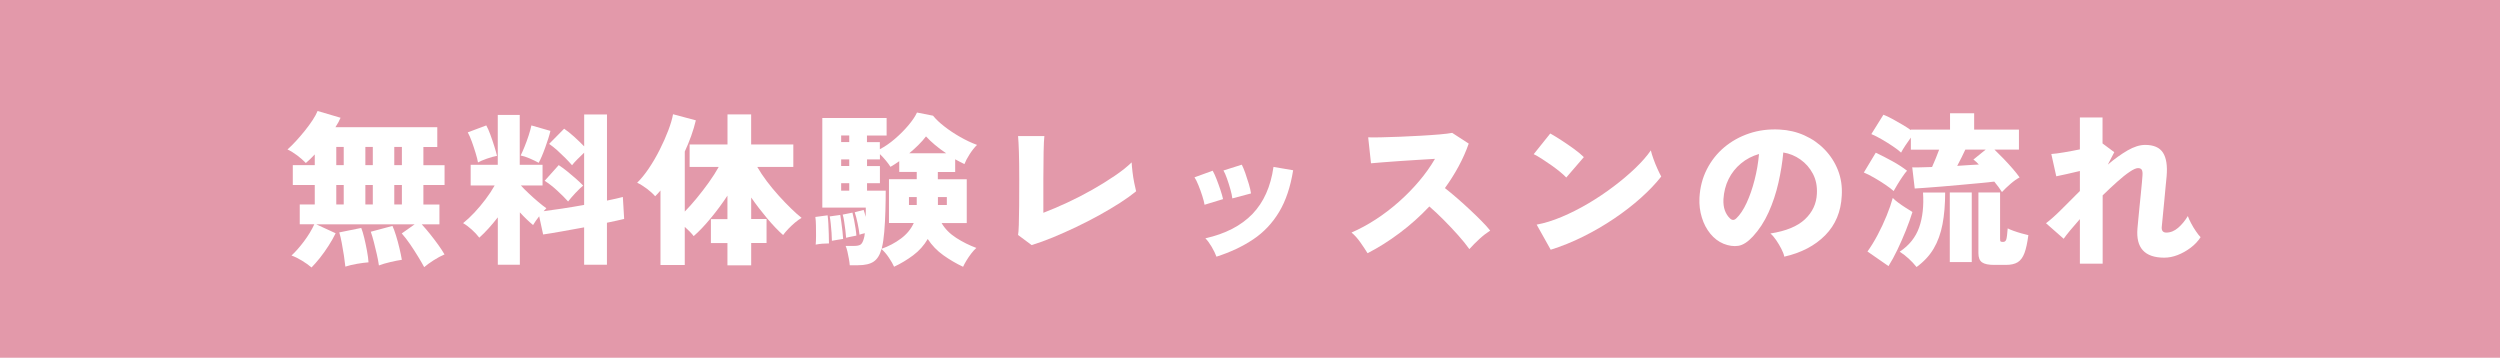 <?xml version="1.0" encoding="UTF-8"?>
<svg id="_レイヤー_2" data-name="レイヤー 2" xmlns="http://www.w3.org/2000/svg" viewBox="0 0 594 85">
  <defs>
    <style>
      .cls-1 {
        fill: #fff;
      }

      .cls-2 {
        fill: #e399aa;
      }
    </style>
  </defs>
  <g id="_レイヤー_1-2" data-name="レイヤー 1">
    <g>
      <rect class="cls-2" width="594" height="85"/>
      <g>
        <path class="cls-1" d="m74.01,63.54c-.65-.55-1.41-1.09-2.26-1.61s-1.68-.93-2.49-1.22c.94-.86,1.92-1.98,2.95-3.34,1.02-1.36,1.85-2.72,2.47-4.08h-3.46v-4.71h3.57v-4.63h-5.22v-4.71h5.22v-2.55c-.39.42-.77.8-1.12,1.14-.35.34-.69.64-1,.9-.58-.6-1.26-1.2-2.06-1.81-.8-.6-1.57-1.07-2.3-1.41.63-.55,1.3-1.22,2.02-2,.72-.79,1.43-1.61,2.12-2.47.69-.86,1.31-1.71,1.85-2.53.54-.83.92-1.54,1.16-2.14l5.46,1.61c-.26.65-.67,1.4-1.22,2.24h24.2v4.71h-3.3v4.32h5.03v4.71h-5.03v4.63h3.81v4.71h-4.2c.65.71,1.32,1.49,2,2.34.68.85,1.32,1.7,1.92,2.53.6.84,1.1,1.6,1.49,2.28-.81.34-1.68.81-2.59,1.39-.92.59-1.66,1.13-2.24,1.63-.37-.68-.84-1.51-1.43-2.47-.59-.97-1.22-1.95-1.9-2.95-.68-.99-1.35-1.86-2-2.59l3.06-2.16h-23.37l4.6,2.12c-.47.97-1.03,1.96-1.69,2.98-.65,1.02-1.34,1.98-2.04,2.87-.71.89-1.38,1.65-2,2.28Zm5.89-24.31h1.77v-4.32h-1.77v4.32Zm0,9.35h1.77v-4.63h-1.77v4.63Zm2.16,14.77c-.08-.79-.2-1.68-.35-2.67-.16-.99-.33-1.98-.51-2.97s-.38-1.81-.59-2.49l5.22-1.06c.24.58.47,1.36.71,2.34s.45,2,.65,3.06.32,1.98.37,2.77c-.73.05-1.64.17-2.71.35-1.07.18-2,.41-2.79.67Zm4.75-24.12h1.77v-4.32h-1.77v4.32Zm0,9.35h1.77v-4.63h-1.77v4.63Zm3.22,14.49c-.1-.76-.27-1.64-.49-2.63-.22-1-.46-1.97-.71-2.93-.25-.96-.49-1.77-.73-2.45l5.15-1.38c.26.55.54,1.31.84,2.28.3.97.58,1.98.82,3.02.25,1.05.44,1.96.57,2.75-.73.1-1.64.28-2.71.53-1.07.25-1.99.52-2.75.81Zm3.65-23.84h1.81v-4.32h-1.81v4.32Zm0,9.35h1.81v-4.63h-1.81v4.63Z"/>
        <path class="cls-1" d="m118.28,62.91v-11.27c-.73.94-1.47,1.83-2.22,2.65-.75.82-1.47,1.55-2.18,2.18-.5-.65-1.09-1.3-1.79-1.92-.69-.63-1.38-1.14-2.06-1.53.89-.71,1.79-1.55,2.71-2.53.92-.98,1.79-2.03,2.63-3.14.84-1.11,1.56-2.21,2.16-3.28h-5.7v-4.91h6.44v-11.86h5.22v11.86h5.42v4.91h-5.15c.52.58,1.16,1.22,1.91,1.92.75.71,1.49,1.37,2.24,2,.75.63,1.38,1.13,1.91,1.49-.1.1-.21.22-.31.33-.1.12-.22.24-.35.37,1.26-.16,2.74-.37,4.46-.63,1.71-.26,3.44-.55,5.17-.86v-12.41c-.5.47-1.03.99-1.59,1.55-.56.56-.99,1.04-1.28,1.43-.45-.52-.98-1.09-1.59-1.71-.62-.61-1.26-1.22-1.92-1.83-.67-.6-1.32-1.11-1.94-1.53l3.57-3.61c.73.5,1.53,1.14,2.4,1.92.86.79,1.65,1.55,2.36,2.28v-7.58h5.42v20.46c.81-.16,1.54-.31,2.18-.47.64-.16,1.17-.29,1.59-.39l.31,5.22c-.5.1-1.09.24-1.79.41-.69.17-1.46.33-2.3.49v9.98h-5.42v-8.88c-1.86.34-3.67.67-5.42.98-1.75.31-3.2.55-4.32.71l-.94-4.32c-.29.37-.56.73-.82,1.1-.26.37-.47.69-.63.98-1.02-.84-2.07-1.85-3.14-3.02v12.45h-5.22Zm-4.71-24.31c-.1-.6-.29-1.35-.57-2.26-.27-.9-.58-1.81-.9-2.71-.33-.9-.65-1.63-.96-2.18l4.4-1.65c.29.5.6,1.2.94,2.12.34.92.66,1.85.96,2.81.3.96.52,1.72.65,2.3-.71.13-1.51.35-2.42.67-.9.31-1.6.62-2.1.9Zm14.42.08c-.55-.31-1.25-.65-2.1-1.02-.85-.37-1.58-.6-2.18-.71.26-.52.57-1.22.92-2.08s.68-1.76.98-2.69c.3-.93.52-1.72.65-2.38l4.52,1.3c-.1.47-.27,1.06-.49,1.77-.22.71-.47,1.44-.75,2.2-.27.76-.55,1.46-.82,2.1-.27.64-.52,1.15-.73,1.51Zm6.99,9.19c-.68-.76-1.54-1.62-2.57-2.57-1.03-.96-2.04-1.73-3-2.34l3.34-3.73c.6.39,1.26.88,1.98,1.45.72.58,1.42,1.17,2.1,1.77.68.6,1.26,1.15,1.73,1.65-.52.42-1.14,1.01-1.85,1.77-.71.76-1.28,1.43-1.73,2Z"/>
        <path class="cls-1" d="m172.84,63.06v-5.3h-3.93v-5.7h3.93v-5.58c-1.2,1.83-2.52,3.61-3.95,5.34-1.43,1.73-2.78,3.16-4.07,4.28-.26-.34-.58-.71-.96-1.1-.38-.39-.77-.76-1.16-1.1v9.07h-5.77v-17.71c-.39.47-.81.93-1.26,1.37-.5-.58-1.15-1.16-1.94-1.77-.8-.6-1.58-1.09-2.34-1.45.92-.89,1.84-2.02,2.77-3.4.93-1.38,1.79-2.85,2.59-4.44.8-1.58,1.48-3.12,2.04-4.6.56-1.48.94-2.76,1.12-3.83l5.42,1.45c-.29,1.21-.65,2.44-1.1,3.69-.45,1.26-.96,2.5-1.53,3.73v14.26c.92-.94,1.87-2.01,2.85-3.2.98-1.19,1.93-2.43,2.85-3.71.92-1.28,1.7-2.51,2.36-3.69h-6.91v-5.34h9v-7.15h5.62v7.15h10.02v5.34h-8.56c.63,1.1,1.39,2.24,2.28,3.42.89,1.18,1.84,2.32,2.85,3.44,1.01,1.11,1.98,2.13,2.93,3.04.94.92,1.77,1.65,2.47,2.2-.47.26-.99.63-1.55,1.1-.56.47-1.09.97-1.59,1.49-.5.52-.92,1.02-1.26,1.49-1.21-1.07-2.47-2.4-3.79-3.97-1.32-1.57-2.59-3.22-3.79-4.95v5.11h3.65v5.7h-3.65v5.3h-5.62Z"/>
        <path class="cls-1" d="m193.81,58.11c.05-.58.08-1.26.08-2.06s0-1.6-.02-2.42c-.01-.81-.06-1.51-.14-2.08l2.91-.39c.08.55.14,1.22.18,2.02.04.8.07,1.61.1,2.44.03.82.04,1.56.04,2.22-.47,0-.99.02-1.55.06-.56.04-1.09.11-1.59.22Zm18.62,5.26c-.26-.6-.67-1.32-1.24-2.16-.56-.84-1.15-1.52-1.75-2.04-.37,1.39-.98,2.38-1.83,2.97-.85.59-2.1.88-3.75.88h-1.96c-.03-.42-.09-.92-.2-1.51-.1-.59-.22-1.17-.35-1.73-.13-.56-.27-1.01-.43-1.35h2.04c.65,0,1.15-.1,1.47-.29.33-.2.6-.67.81-1.43.05-.16.1-.35.14-.57.04-.22.07-.46.1-.73-.26.05-.5.11-.73.18-.22.07-.4.12-.53.18-.08-.76-.23-1.66-.45-2.71-.22-1.05-.45-1.92-.69-2.63l2.12-.55c.16.42.31.97.47,1.65.03-.42.04-.81.04-1.18v-1.02h-10.33v-21.29h15.28v4.16h-4.67v1.57h3.06v1.69c1.2-.63,2.4-1.45,3.57-2.46,1.18-1.01,2.24-2.07,3.18-3.18.94-1.11,1.64-2.14,2.08-3.08l3.81.75c.68.84,1.58,1.7,2.71,2.57,1.13.88,2.36,1.7,3.71,2.47,1.35.77,2.69,1.41,4.03,1.9-.63.63-1.22,1.38-1.77,2.24-.55.86-.96,1.64-1.22,2.32-.34-.16-.69-.33-1.06-.53-.37-.2-.75-.4-1.14-.61v3.02h-4.12v1.73h6.87v10.41h-5.97c.79,1.36,1.94,2.53,3.48,3.52,1.53.98,3.12,1.77,4.77,2.38-.39.34-.8.79-1.22,1.34-.42.55-.8,1.11-1.14,1.67-.34.56-.6,1.05-.79,1.47-1.62-.76-3.18-1.67-4.67-2.73s-2.74-2.35-3.73-3.87c-.89,1.52-2.04,2.81-3.46,3.87s-2.93,1.97-4.56,2.73Zm-14.77-6.17c0-.47-.03-1.09-.08-1.85-.05-.76-.12-1.51-.2-2.26-.08-.75-.16-1.3-.24-1.67l2.51-.35c.08.5.16,1.09.26,1.79.09.69.18,1.39.26,2.08s.13,1.3.16,1.83c-.29.03-.71.09-1.28.2-.56.1-1.03.18-1.39.24Zm2.2-23.45h1.92v-1.57h-1.92v1.57Zm0,5.7h1.92v-1.57h-1.92v1.57Zm0,5.85h1.92v-1.77h-1.92v1.77Zm1.18,11.19c-.03-.5-.09-1.1-.18-1.81-.09-.71-.19-1.4-.29-2.08-.1-.68-.22-1.22-.35-1.61l2.32-.47c.13.47.26,1.05.39,1.73.13.68.25,1.35.35,2.02.1.67.17,1.24.2,1.71-.13.03-.37.07-.71.14-.34.07-.67.13-1,.2-.33.07-.57.12-.73.18Zm8.41,2.63c1.7-.6,3.24-1.41,4.62-2.44,1.37-1.02,2.39-2.25,3.04-3.69h-5.89v-10.41h6.6v-1.73h-4.16v-2.55c-.37.26-.73.5-1.08.73-.35.22-.69.43-1,.61-.26-.42-.62-.91-1.08-1.47-.46-.56-.94-1.08-1.43-1.55v1.26h-3.06v1.57h3.06v4.08h-3.06v1.77h4.44c0,1.52-.03,3.15-.08,4.89-.05,1.74-.14,3.38-.27,4.91-.13,1.53-.31,2.77-.55,3.71,0,.1-.03.21-.08.31Zm6.52-10.41h1.85v-1.89h-1.85v1.89Zm.08-12.29h8.76c-1.91-1.28-3.51-2.62-4.79-4.01-.5.66-1.09,1.33-1.79,2.02s-1.42,1.36-2.18,1.98Zm6.8,12.29h2.12v-1.89h-2.12v1.89Z"/>
        <path class="cls-1" d="m245.11,58.23l-3.22-2.4c.08-.39.14-1.2.18-2.42.04-1.22.06-2.75.08-4.6.01-1.85.02-3.91.02-6.19,0-2.75-.03-4.93-.08-6.54-.05-1.61-.12-2.86-.2-3.75h6.25c-.08.65-.14,1.9-.18,3.75-.04,1.85-.06,3.93-.06,6.27v8.21c1.78-.68,3.67-1.49,5.68-2.42,2-.93,3.97-1.94,5.91-3.04,1.94-1.1,3.73-2.21,5.36-3.32,1.64-1.11,2.98-2.18,4.03-3.2.03.6.09,1.35.2,2.24.1.89.24,1.76.41,2.61.17.85.32,1.53.45,2.02-1.05.86-2.32,1.78-3.83,2.75-1.51.97-3.15,1.94-4.93,2.93-1.78.98-3.61,1.92-5.48,2.81-1.87.89-3.71,1.71-5.52,2.46s-3.5,1.35-5.07,1.83Z"/>
        <path class="cls-1" d="m286.2,48.65c-.08-.52-.25-1.22-.53-2.08-.27-.86-.58-1.71-.92-2.55-.34-.84-.65-1.47-.94-1.89l4.32-1.57c.29.5.6,1.17.92,2,.33.84.63,1.69.92,2.55.29.86.5,1.6.63,2.2l-4.4,1.34Zm2.83,12.33c-.26-.71-.64-1.49-1.14-2.34-.5-.85-1-1.52-1.49-2.02,4.77-1.07,8.49-3,11.17-5.77,2.68-2.78,4.35-6.51,5.01-11.19l4.67.79c-.63,3.95-1.74,7.26-3.34,9.92-1.6,2.66-3.65,4.83-6.15,6.5-2.5,1.68-5.41,3.05-8.74,4.12Zm3.77-13.83c-.05-.55-.2-1.26-.45-2.14-.25-.88-.52-1.74-.82-2.59-.3-.85-.58-1.49-.84-1.91l4.36-1.38c.26.5.54,1.17.84,2.02.3.85.58,1.72.84,2.59.26.88.43,1.62.51,2.22l-4.44,1.18Z"/>
        <path class="cls-1" d="m324.93,60.16c-.47-.76-1.03-1.61-1.69-2.55-.66-.94-1.36-1.73-2.12-2.36,1.94-.84,3.86-1.88,5.77-3.12,1.91-1.24,3.74-2.64,5.48-4.18,1.74-1.54,3.35-3.18,4.81-4.91,1.47-1.73,2.72-3.5,3.77-5.3-1.34.08-2.76.16-4.28.26-1.52.09-3,.19-4.44.29-1.44.1-2.74.2-3.89.29-1.15.09-2.02.16-2.59.22l-.67-6.17c.68.03,1.7.03,3.04,0,1.35-.03,2.85-.07,4.5-.14,1.65-.06,3.3-.14,4.95-.24,1.65-.09,3.14-.2,4.48-.31,1.34-.12,2.33-.24,2.99-.37l3.93,2.55c-.65,1.86-1.46,3.67-2.42,5.44-.96,1.77-2.04,3.48-3.24,5.13.94.73,1.92,1.55,2.95,2.44,1.02.89,2.03,1.8,3.02,2.73,1,.93,1.91,1.82,2.75,2.67.84.85,1.52,1.6,2.04,2.26-.89.58-1.75,1.24-2.57,2-.83.76-1.62,1.56-2.38,2.4-.68-.97-1.56-2.06-2.65-3.28s-2.23-2.44-3.44-3.65c-1.21-1.22-2.34-2.28-3.42-3.2-2.17,2.3-4.52,4.41-7.05,6.3-2.53,1.9-5.07,3.5-7.64,4.81Z"/>
        <path class="cls-1" d="m372.14,42.17c-.37-.39-.86-.84-1.49-1.36-.63-.51-1.32-1.03-2.08-1.57-.76-.54-1.51-1.04-2.24-1.51-.73-.47-1.38-.84-1.92-1.1l3.93-4.91c.76.42,1.64.96,2.65,1.61,1.01.65,2,1.34,2.97,2.04s1.75,1.36,2.36,1.96l-4.16,4.83Zm-3.69,17.17l-3.34-5.97c1.86-.34,3.84-.95,5.93-1.83,2.09-.88,4.2-1.94,6.3-3.18,2.11-1.24,4.12-2.59,6.05-4.05,1.92-1.45,3.65-2.91,5.18-4.38,1.53-1.47,2.76-2.87,3.67-4.2.13.58.34,1.26.63,2.06.29.8.6,1.57.94,2.32.34.75.64,1.36.9,1.83-1.31,1.68-2.93,3.37-4.85,5.09-1.92,1.72-4.05,3.36-6.38,4.93-2.33,1.57-4.77,2.99-7.33,4.26-2.55,1.27-5.13,2.31-7.72,3.12Z"/>
        <path class="cls-1" d="m423.95,60.98c-.1-.52-.33-1.13-.69-1.83-.35-.69-.76-1.38-1.22-2.06-.46-.68-.92-1.22-1.39-1.61,3.69-.58,6.43-1.7,8.21-3.38,1.78-1.68,2.72-3.69,2.83-6.05.1-1.78-.21-3.36-.94-4.75-.73-1.39-1.72-2.52-2.97-3.4-1.24-.88-2.6-1.43-4.07-1.67-.21,2.33-.6,4.73-1.16,7.21-.56,2.47-1.34,4.82-2.34,7.03-1,2.21-2.23,4.1-3.69,5.68-1.23,1.34-2.4,2.09-3.5,2.26-1.1.17-2.27,0-3.5-.49-1.21-.5-2.25-1.29-3.14-2.38-.89-1.09-1.57-2.37-2.02-3.85-.46-1.48-.65-3.04-.57-4.69.13-2.46.71-4.71,1.75-6.76s2.42-3.79,4.14-5.24c1.73-1.45,3.71-2.55,5.95-3.3,2.24-.75,4.63-1.05,7.17-.92,2.12.1,4.1.57,5.93,1.39,1.83.82,3.44,1.94,4.81,3.36s2.43,3.05,3.16,4.91c.73,1.86,1.03,3.88.9,6.05-.18,3.8-1.49,6.93-3.93,9.41-2.44,2.47-5.68,4.17-9.74,5.09Zm-11.43-9.07c.89-.84,1.71-2.06,2.46-3.67.75-1.61,1.38-3.43,1.9-5.46s.88-4.09,1.06-6.19c-1.62.47-3.06,1.22-4.3,2.26-1.24,1.03-2.22,2.27-2.93,3.71-.71,1.44-1.11,3.02-1.22,4.75-.05,1.02.06,1.91.33,2.67.28.76.67,1.39,1.2,1.89.5.5,1,.51,1.49.04Z"/>
        <path class="cls-1" d="m449.92,45.39c-.45-.42-1.09-.92-1.94-1.49-.85-.58-1.74-1.13-2.67-1.67-.93-.54-1.75-.95-2.46-1.24l2.83-4.71c1.23.58,2.53,1.24,3.91,2,1.38.76,2.55,1.52,3.52,2.28-.29.31-.64.78-1.06,1.39-.42.62-.83,1.24-1.22,1.89s-.69,1.16-.9,1.55Zm-1.22,17.83l-4.99-3.46c.81-1.13,1.62-2.44,2.42-3.95.8-1.51,1.51-3.03,2.14-4.58.63-1.54,1.11-2.95,1.45-4.2.29.31.71.68,1.28,1.1.56.42,1.15.83,1.77,1.22.62.39,1.16.73,1.63,1.02-.42,1.36-.94,2.83-1.57,4.4-.63,1.57-1.3,3.09-2,4.56s-1.41,2.76-2.12,3.89Zm26.99-17.56c-.5-.79-1.11-1.62-1.85-2.51-.84.1-1.95.22-3.34.35-1.39.13-2.88.27-4.48.41-1.6.14-3.16.28-4.67.41-1.52.13-2.85.24-4.01.31-1.15.08-1.95.13-2.4.16l-.59-5.03c.52.03,1.19.03,2,0,.81-.03,1.71-.05,2.71-.08.29-.65.58-1.34.88-2.06.3-.72.57-1.41.8-2.06h-6.72v-2.87c-.42.58-.86,1.21-1.32,1.9-.46.69-.79,1.25-1,1.67-.45-.42-1.09-.92-1.94-1.49-.85-.58-1.74-1.13-2.67-1.67-.93-.54-1.75-.95-2.46-1.24l2.87-4.6c.63.24,1.34.57,2.12,1,.79.43,1.57.88,2.36,1.34.79.46,1.47.9,2.04,1.32v-.12h9.31v-3.89h5.73v3.89h10.64v4.75h-5.81c.68.65,1.4,1.38,2.16,2.16.76.79,1.47,1.57,2.14,2.34.67.77,1.22,1.47,1.67,2.1-.68.37-1.41.88-2.18,1.55-.77.67-1.45,1.32-2.02,1.94Zm-20.31,17.79c-1.15-1.44-2.49-2.66-4.01-3.65,2.25-1.49,3.79-3.42,4.62-5.77s1.13-5.12.92-8.29h5.26c0,2.83-.21,5.34-.63,7.54-.42,2.2-1.12,4.13-2.1,5.79-.98,1.66-2.34,3.12-4.07,4.38Zm7.89-1.18v-16.54h5.22v16.54h-5.22Zm1.77-22.86c.92-.05,1.81-.11,2.69-.18.88-.07,1.69-.11,2.45-.14-.21-.24-.43-.45-.65-.65-.22-.2-.44-.37-.65-.53l2.91-2.36h-4.83c-.24.5-.52,1.09-.86,1.79-.34.69-.69,1.38-1.06,2.06Zm8.8,23.53c-1.36,0-2.33-.2-2.91-.61-.58-.41-.86-1.13-.86-2.18v-14.42h5.15v11.04c0,.34.04.54.14.61.09.07.28.1.57.1.37,0,.62-.18.75-.55.13-.37.25-1.26.35-2.67.34.18.81.38,1.39.59.59.21,1.2.41,1.85.59.64.18,1.2.33,1.67.43-.24,1.81-.54,3.22-.92,4.24-.38,1.02-.91,1.75-1.59,2.18-.68.43-1.62.65-2.83.65h-2.75Z"/>
        <path class="cls-1" d="m494.18,62.63v-10.57c-.86.97-1.63,1.86-2.3,2.67-.67.81-1.19,1.48-1.55,2l-4.2-3.69c1.1-.84,2.34-1.94,3.71-3.32,1.38-1.37,2.82-2.82,4.34-4.34v-4.75c-1.07.26-2.12.5-3.14.73-1.02.22-1.85.4-2.47.53l-1.18-5.3c.76-.05,1.76-.18,3-.39,1.24-.21,2.51-.44,3.79-.71v-7.58h5.38v6.17l2.79,2.08-1.53,2.95c1.6-1.36,3.16-2.48,4.67-3.36,1.52-.88,2.92-1.32,4.2-1.32,2.02,0,3.42.61,4.22,1.83s1.09,3.08.88,5.6c-.05.55-.13,1.37-.24,2.46-.1,1.09-.22,2.27-.33,3.54-.12,1.27-.24,2.47-.35,3.59s-.2,1.99-.25,2.59c-.03.81.34,1.22,1.1,1.22,1,0,1.93-.38,2.81-1.14.88-.76,1.64-1.69,2.3-2.79.16.47.41,1.04.77,1.71.35.67.74,1.31,1.16,1.92.42.62.79,1.08,1.1,1.39-.6.94-1.39,1.78-2.36,2.51-.97.73-2,1.31-3.08,1.73s-2.15.63-3.2.63c-4.63,0-6.76-2.32-6.36-6.95.05-.55.12-1.27.2-2.16.08-.89.17-1.85.28-2.89.1-1.03.21-2.06.31-3.06.1-1.01.19-1.91.26-2.69.06-.79.11-1.36.14-1.73.05-.65,0-1.12-.16-1.39s-.46-.41-.9-.41-1.11.29-1.98.88c-.88.59-1.87,1.38-2.96,2.36-1.1.98-2.25,2.06-3.46,3.24v16.22h-5.38Z"/>
      </g>
    </g>
  </g>
</svg>